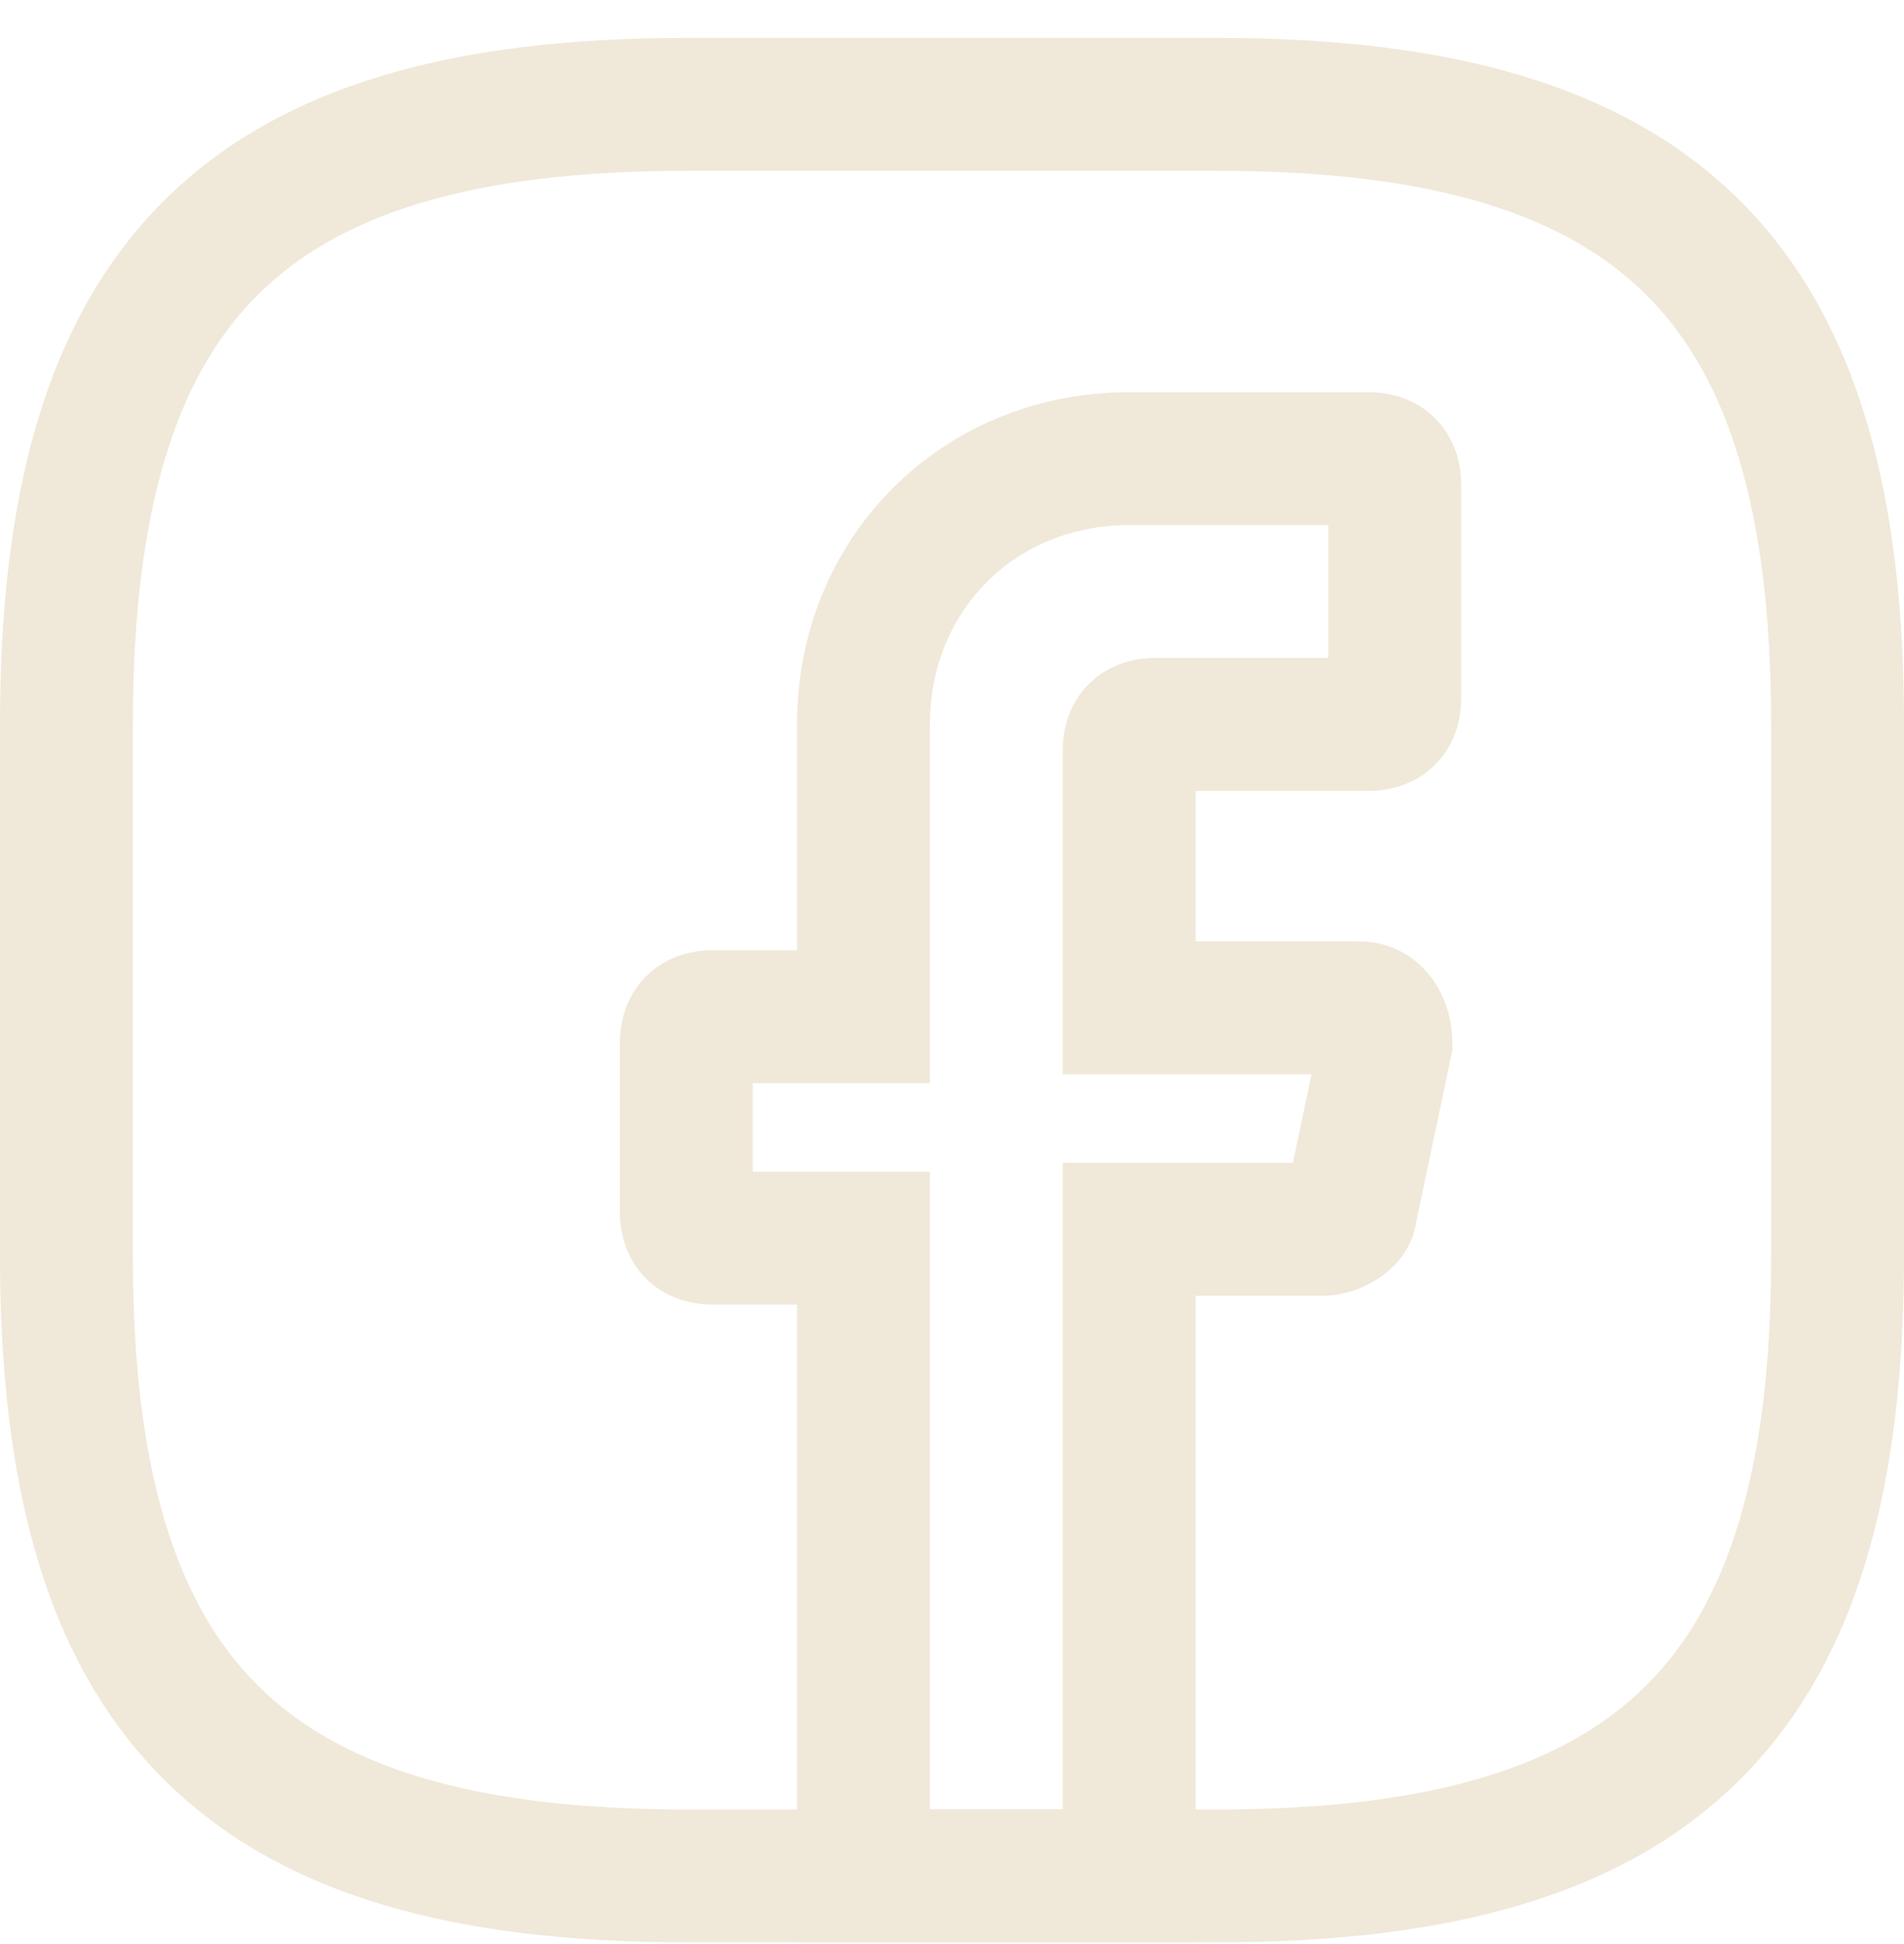 <svg width="48" height="49" viewBox="0 0 48 49" fill="none" xmlns="http://www.w3.org/2000/svg">
<path fill-rule="evenodd" clip-rule="evenodd" d="M28.465 13.235C25.595 13.235 23.442 15.388 23.442 18.259V27.3H18.977V29.533H23.442V45.607H26.791V29.31H32.594L33.064 27.077H26.791V18.928C26.791 18.447 26.912 17.778 27.449 17.242C27.985 16.706 28.654 16.584 29.135 16.584H33.488V13.235H28.465ZM20.093 18.259C20.093 13.539 23.745 9.886 28.465 9.886H34.493C34.974 9.886 35.643 10.008 36.179 10.544C36.716 11.081 36.837 11.749 36.837 12.231V17.589C36.837 18.07 36.716 18.739 36.179 19.275C35.643 19.811 34.974 19.933 34.493 19.933H30.14V23.728H34.27C35.142 23.728 35.796 24.2 36.165 24.753C36.501 25.257 36.614 25.824 36.614 26.296V26.47L35.703 30.799C35.635 31.278 35.394 31.619 35.239 31.798C35.042 32.024 34.825 32.18 34.657 32.28C34.369 32.453 33.9 32.659 33.377 32.659H30.14V48.956H20.093V32.882H17.972C17.491 32.882 16.822 32.76 16.286 32.224C15.749 31.688 15.628 31.019 15.628 30.538V26.296C15.628 25.814 15.749 25.146 16.286 24.61C16.822 24.073 17.491 23.952 17.972 23.952H20.093V18.259Z" fill="#F0E8D8"/>
<path fill-rule="evenodd" clip-rule="evenodd" d="M6.486 7.443C4.442 9.487 3.349 12.842 3.349 18.259V31.654C3.349 37.07 4.442 40.426 6.486 42.47C8.53 44.514 11.886 45.608 17.302 45.608H30.698C36.114 45.608 39.47 44.514 41.514 42.47C43.558 40.426 44.651 37.07 44.651 31.654V18.259C44.651 12.842 43.558 9.487 41.514 7.443C39.47 5.399 36.114 4.305 30.698 4.305H17.302C11.886 4.305 8.53 5.399 6.486 7.443ZM4.118 5.075C7.098 2.095 11.556 0.956 17.302 0.956H30.698C36.444 0.956 40.902 2.095 43.882 5.075C46.861 8.054 48 12.512 48 18.259V31.654C48 37.401 46.861 41.859 43.882 44.838C40.902 47.817 36.444 48.956 30.698 48.956H17.302C11.556 48.956 7.098 47.817 4.118 44.838C1.139 41.859 0 37.401 0 31.654V18.259C0 12.512 1.139 8.054 4.118 5.075Z" fill="#F0E8D8"/>
</svg>

